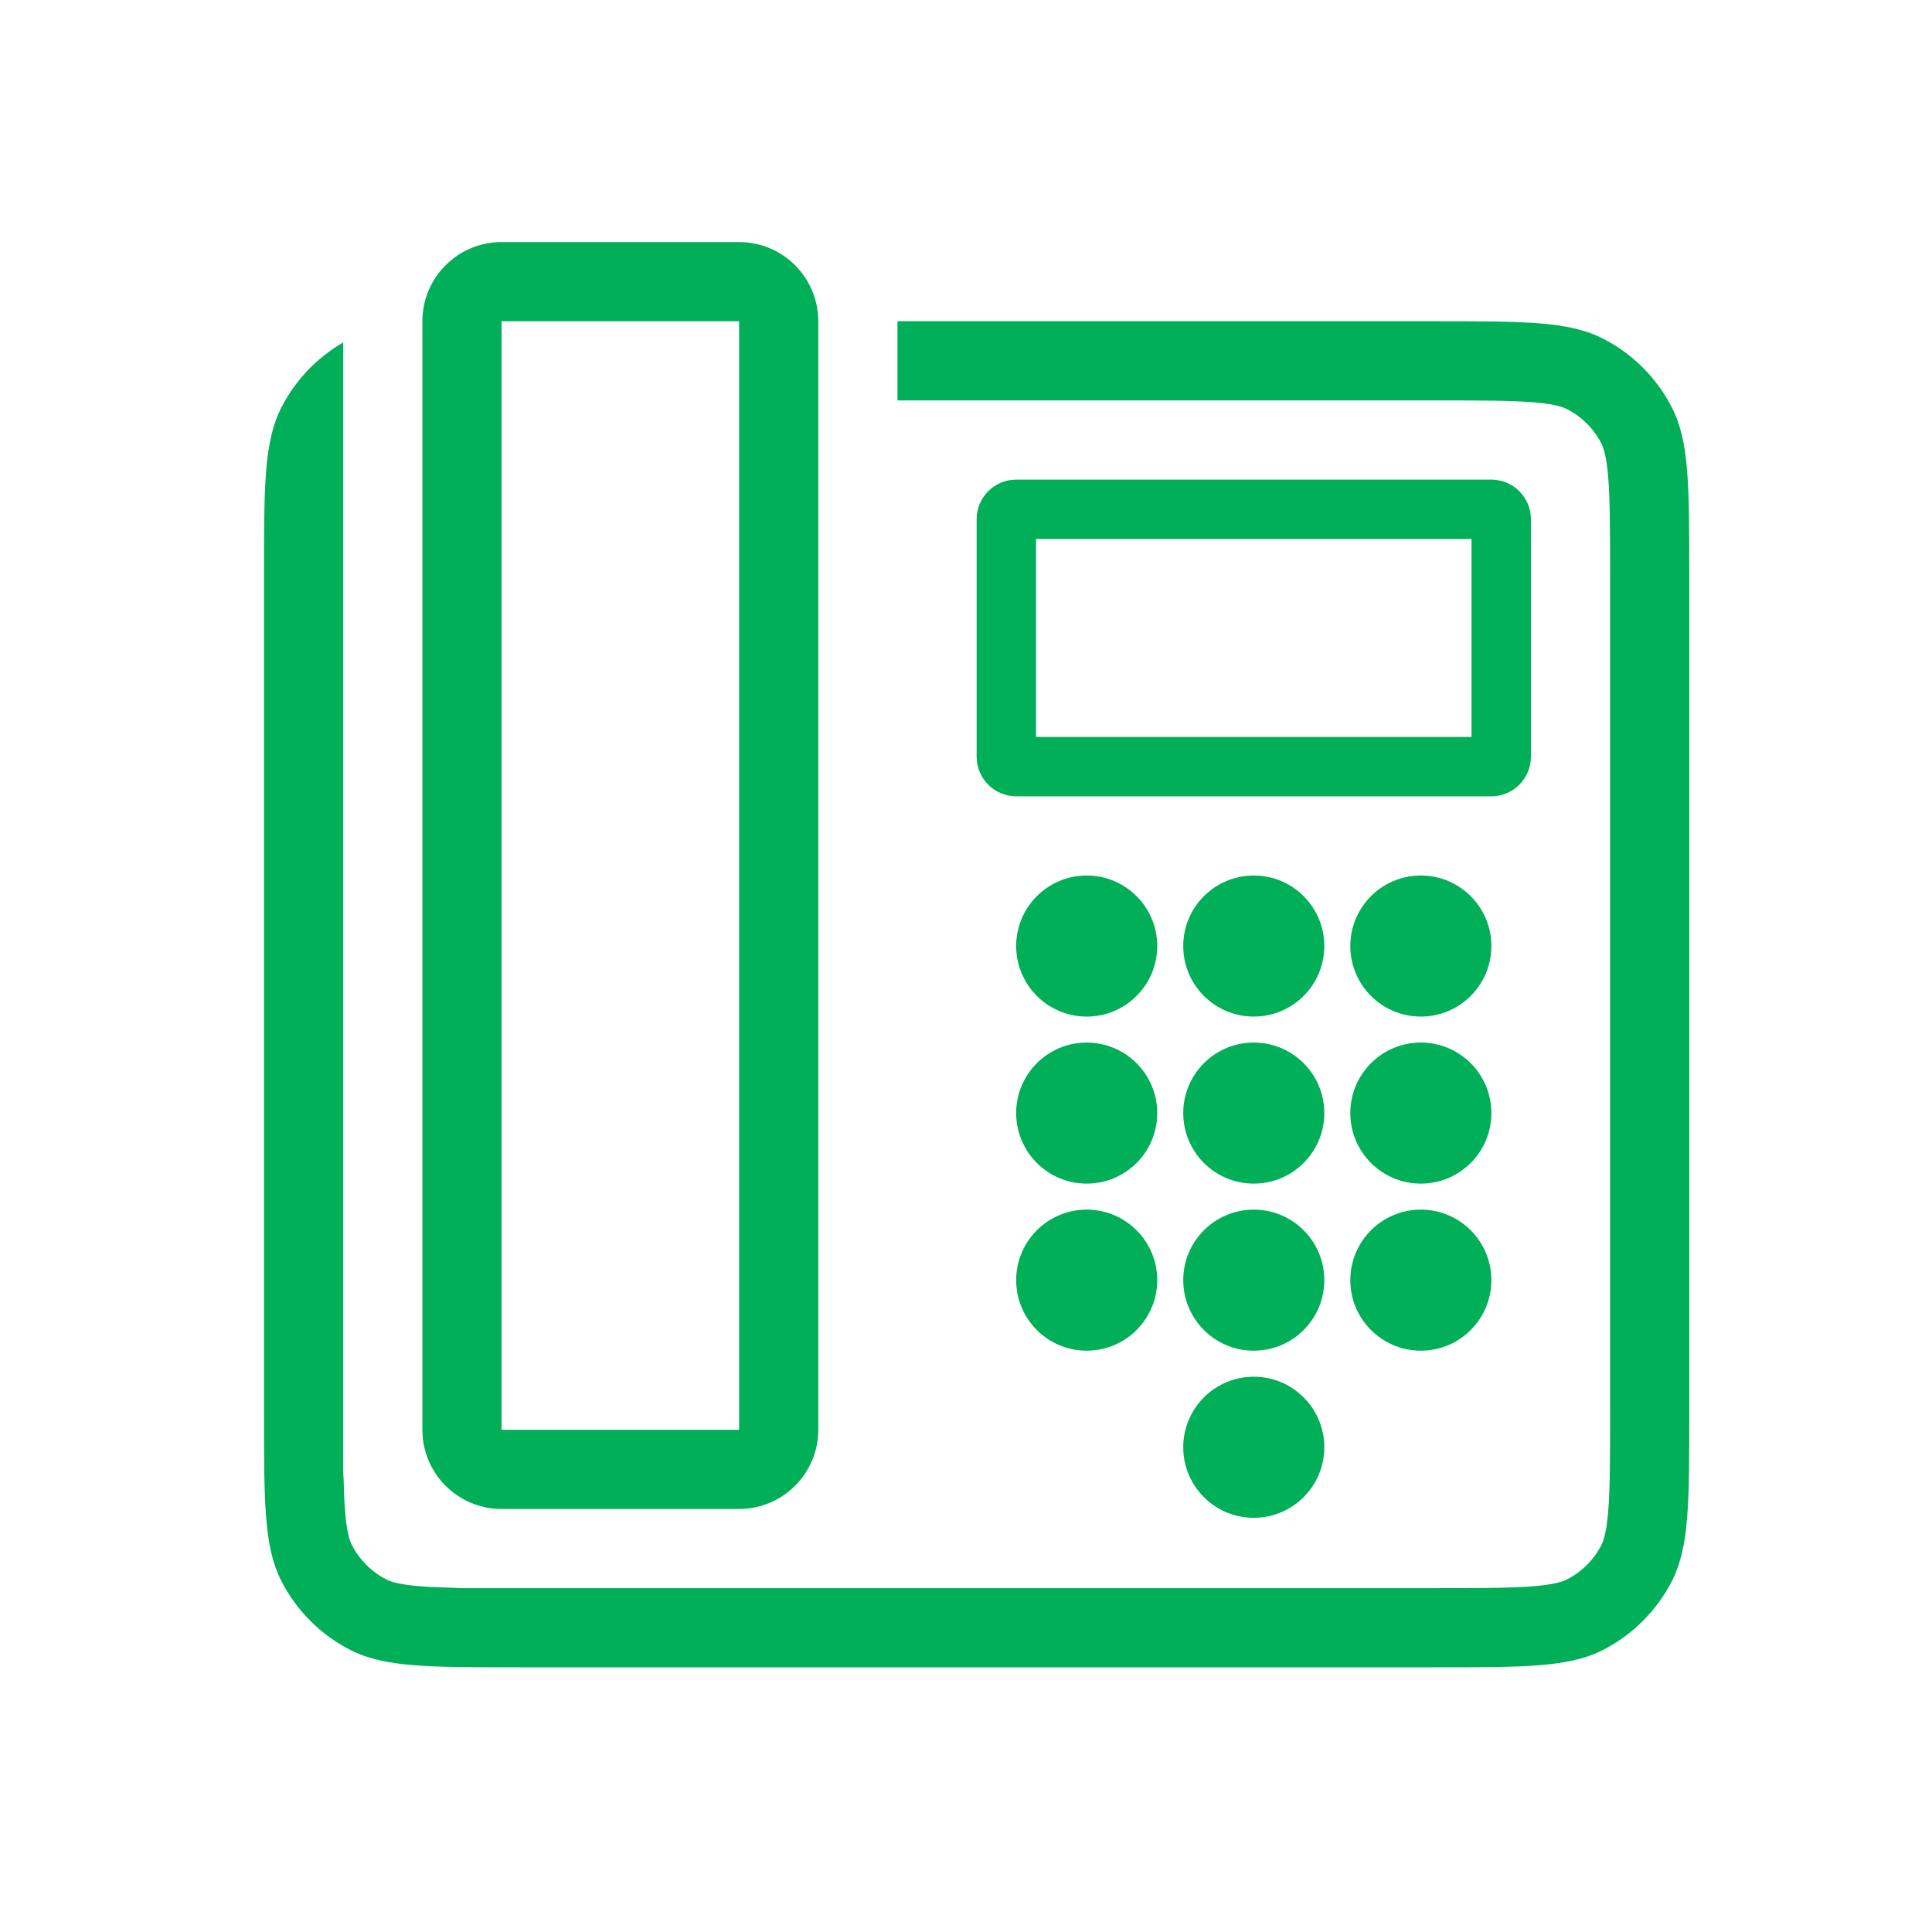 <svg width="61" height="61" viewBox="0 0 61 61" fill="none" xmlns="http://www.w3.org/2000/svg">
<path fill-rule="evenodd" clip-rule="evenodd" d="M13.336 10.143C13.336 8.762 14.455 7.643 15.836 7.643H23.336C24.717 7.643 25.836 8.762 25.836 10.143V45.143C25.836 46.523 24.717 47.643 23.336 47.643H15.836C14.455 47.643 13.336 46.523 13.336 45.143V10.143ZM15.836 10.143H23.336V45.143H15.836V10.143Z" fill="#00AF58"/>
<path d="M8.881 12.873C9.321 12.01 10 11.295 10.836 10.812V46.393C10.836 46.498 10.84 46.602 10.849 46.704C10.857 47.096 10.872 47.429 10.896 47.723C10.951 48.402 11.045 48.654 11.108 48.778C11.348 49.248 11.731 49.63 12.201 49.87C12.325 49.933 12.576 50.027 13.255 50.083C13.55 50.107 13.883 50.121 14.274 50.13C14.377 50.138 14.481 50.143 14.586 50.143H45.336C46.777 50.143 47.708 50.141 48.416 50.083C49.096 50.027 49.347 49.933 49.471 49.87C49.941 49.63 50.324 49.248 50.563 48.778C50.626 48.654 50.721 48.402 50.776 47.723C50.834 47.015 50.836 46.084 50.836 44.643V18.143C50.836 16.701 50.834 15.771 50.776 15.062C50.721 14.383 50.626 14.131 50.563 14.008C50.324 13.537 49.941 13.155 49.471 12.915C49.347 12.852 49.096 12.758 48.416 12.702C47.708 12.645 46.777 12.643 45.336 12.643H28.336V10.143H45.336C48.136 10.143 49.536 10.143 50.606 10.688C51.547 11.167 52.312 11.932 52.791 12.873C53.336 13.942 53.336 15.342 53.336 18.143V44.643C53.336 47.443 53.336 48.843 52.791 49.913C52.312 50.853 51.547 51.618 50.606 52.098C49.536 52.643 48.136 52.643 45.336 52.643H16.336C13.536 52.643 12.136 52.643 11.066 52.098C10.125 51.618 9.36 50.853 8.881 49.913C8.336 48.843 8.336 47.443 8.336 44.643V18.143C8.336 15.342 8.336 13.942 8.881 12.873Z" fill="#00AF58"/>
<path fill-rule="evenodd" clip-rule="evenodd" d="M32.086 15.143C31.396 15.143 30.836 15.702 30.836 16.393V23.893C30.836 24.583 31.396 25.143 32.086 25.143H47.086C47.776 25.143 48.336 24.583 48.336 23.893V16.393C48.336 15.702 47.776 15.143 47.086 15.143H32.086ZM32.711 17.018V23.268H46.461V17.018H32.711Z" fill="#00AF58"/>
<path d="M32.084 29.87C32.084 28.64 33.081 27.643 34.311 27.643C35.541 27.643 36.538 28.64 36.538 29.87C36.538 31.099 35.541 32.097 34.311 32.097C33.081 32.097 32.084 31.099 32.084 29.87Z" fill="#00AF58"/>
<path d="M37.359 29.87C37.359 28.64 38.356 27.643 39.586 27.643C40.816 27.643 41.813 28.64 41.813 29.87C41.813 31.099 40.816 32.097 39.586 32.097C38.356 32.097 37.359 31.099 37.359 29.87Z" fill="#00AF58"/>
<path d="M39.586 32.917C38.356 32.917 37.359 33.914 37.359 35.144C37.359 36.374 38.356 37.371 39.586 37.371C40.816 37.371 41.813 36.374 41.813 35.144C41.813 33.914 40.816 32.917 39.586 32.917Z" fill="#00AF58"/>
<path d="M37.359 40.419C37.359 39.189 38.356 38.192 39.586 38.192C40.816 38.192 41.813 39.189 41.813 40.419C41.813 41.649 40.816 42.646 39.586 42.646C38.356 42.646 37.359 41.649 37.359 40.419Z" fill="#00AF58"/>
<path d="M34.311 32.917C33.081 32.917 32.084 33.914 32.084 35.144C32.084 36.374 33.081 37.371 34.311 37.371C35.541 37.371 36.538 36.374 36.538 35.144C36.538 33.914 35.541 32.917 34.311 32.917Z" fill="#00AF58"/>
<path d="M42.634 29.87C42.634 28.64 43.631 27.643 44.861 27.643C46.091 27.643 47.088 28.64 47.088 29.87C47.088 31.099 46.091 32.097 44.861 32.097C43.631 32.097 42.634 31.099 42.634 29.87Z" fill="#00AF58"/>
<path d="M44.861 32.917C43.631 32.917 42.634 33.914 42.634 35.144C42.634 36.374 43.631 37.371 44.861 37.371C46.091 37.371 47.088 36.374 47.088 35.144C47.088 33.914 46.091 32.917 44.861 32.917Z" fill="#00AF58"/>
<path d="M32.084 40.419C32.084 39.189 33.081 38.192 34.311 38.192C35.541 38.192 36.538 39.189 36.538 40.419C36.538 41.649 35.541 42.646 34.311 42.646C33.081 42.646 32.084 41.649 32.084 40.419Z" fill="#00AF58"/>
<path d="M44.861 38.192C43.631 38.192 42.634 39.189 42.634 40.419C42.634 41.649 43.631 42.646 44.861 42.646C46.091 42.646 47.088 41.649 47.088 40.419C47.088 39.189 46.091 38.192 44.861 38.192Z" fill="#00AF58"/>
<path d="M37.359 45.695C37.359 44.465 38.356 43.468 39.586 43.468C40.816 43.468 41.813 44.465 41.813 45.695C41.813 46.925 40.816 47.922 39.586 47.922C38.356 47.922 37.359 46.925 37.359 45.695Z" fill="#00AF58"/>
</svg>
